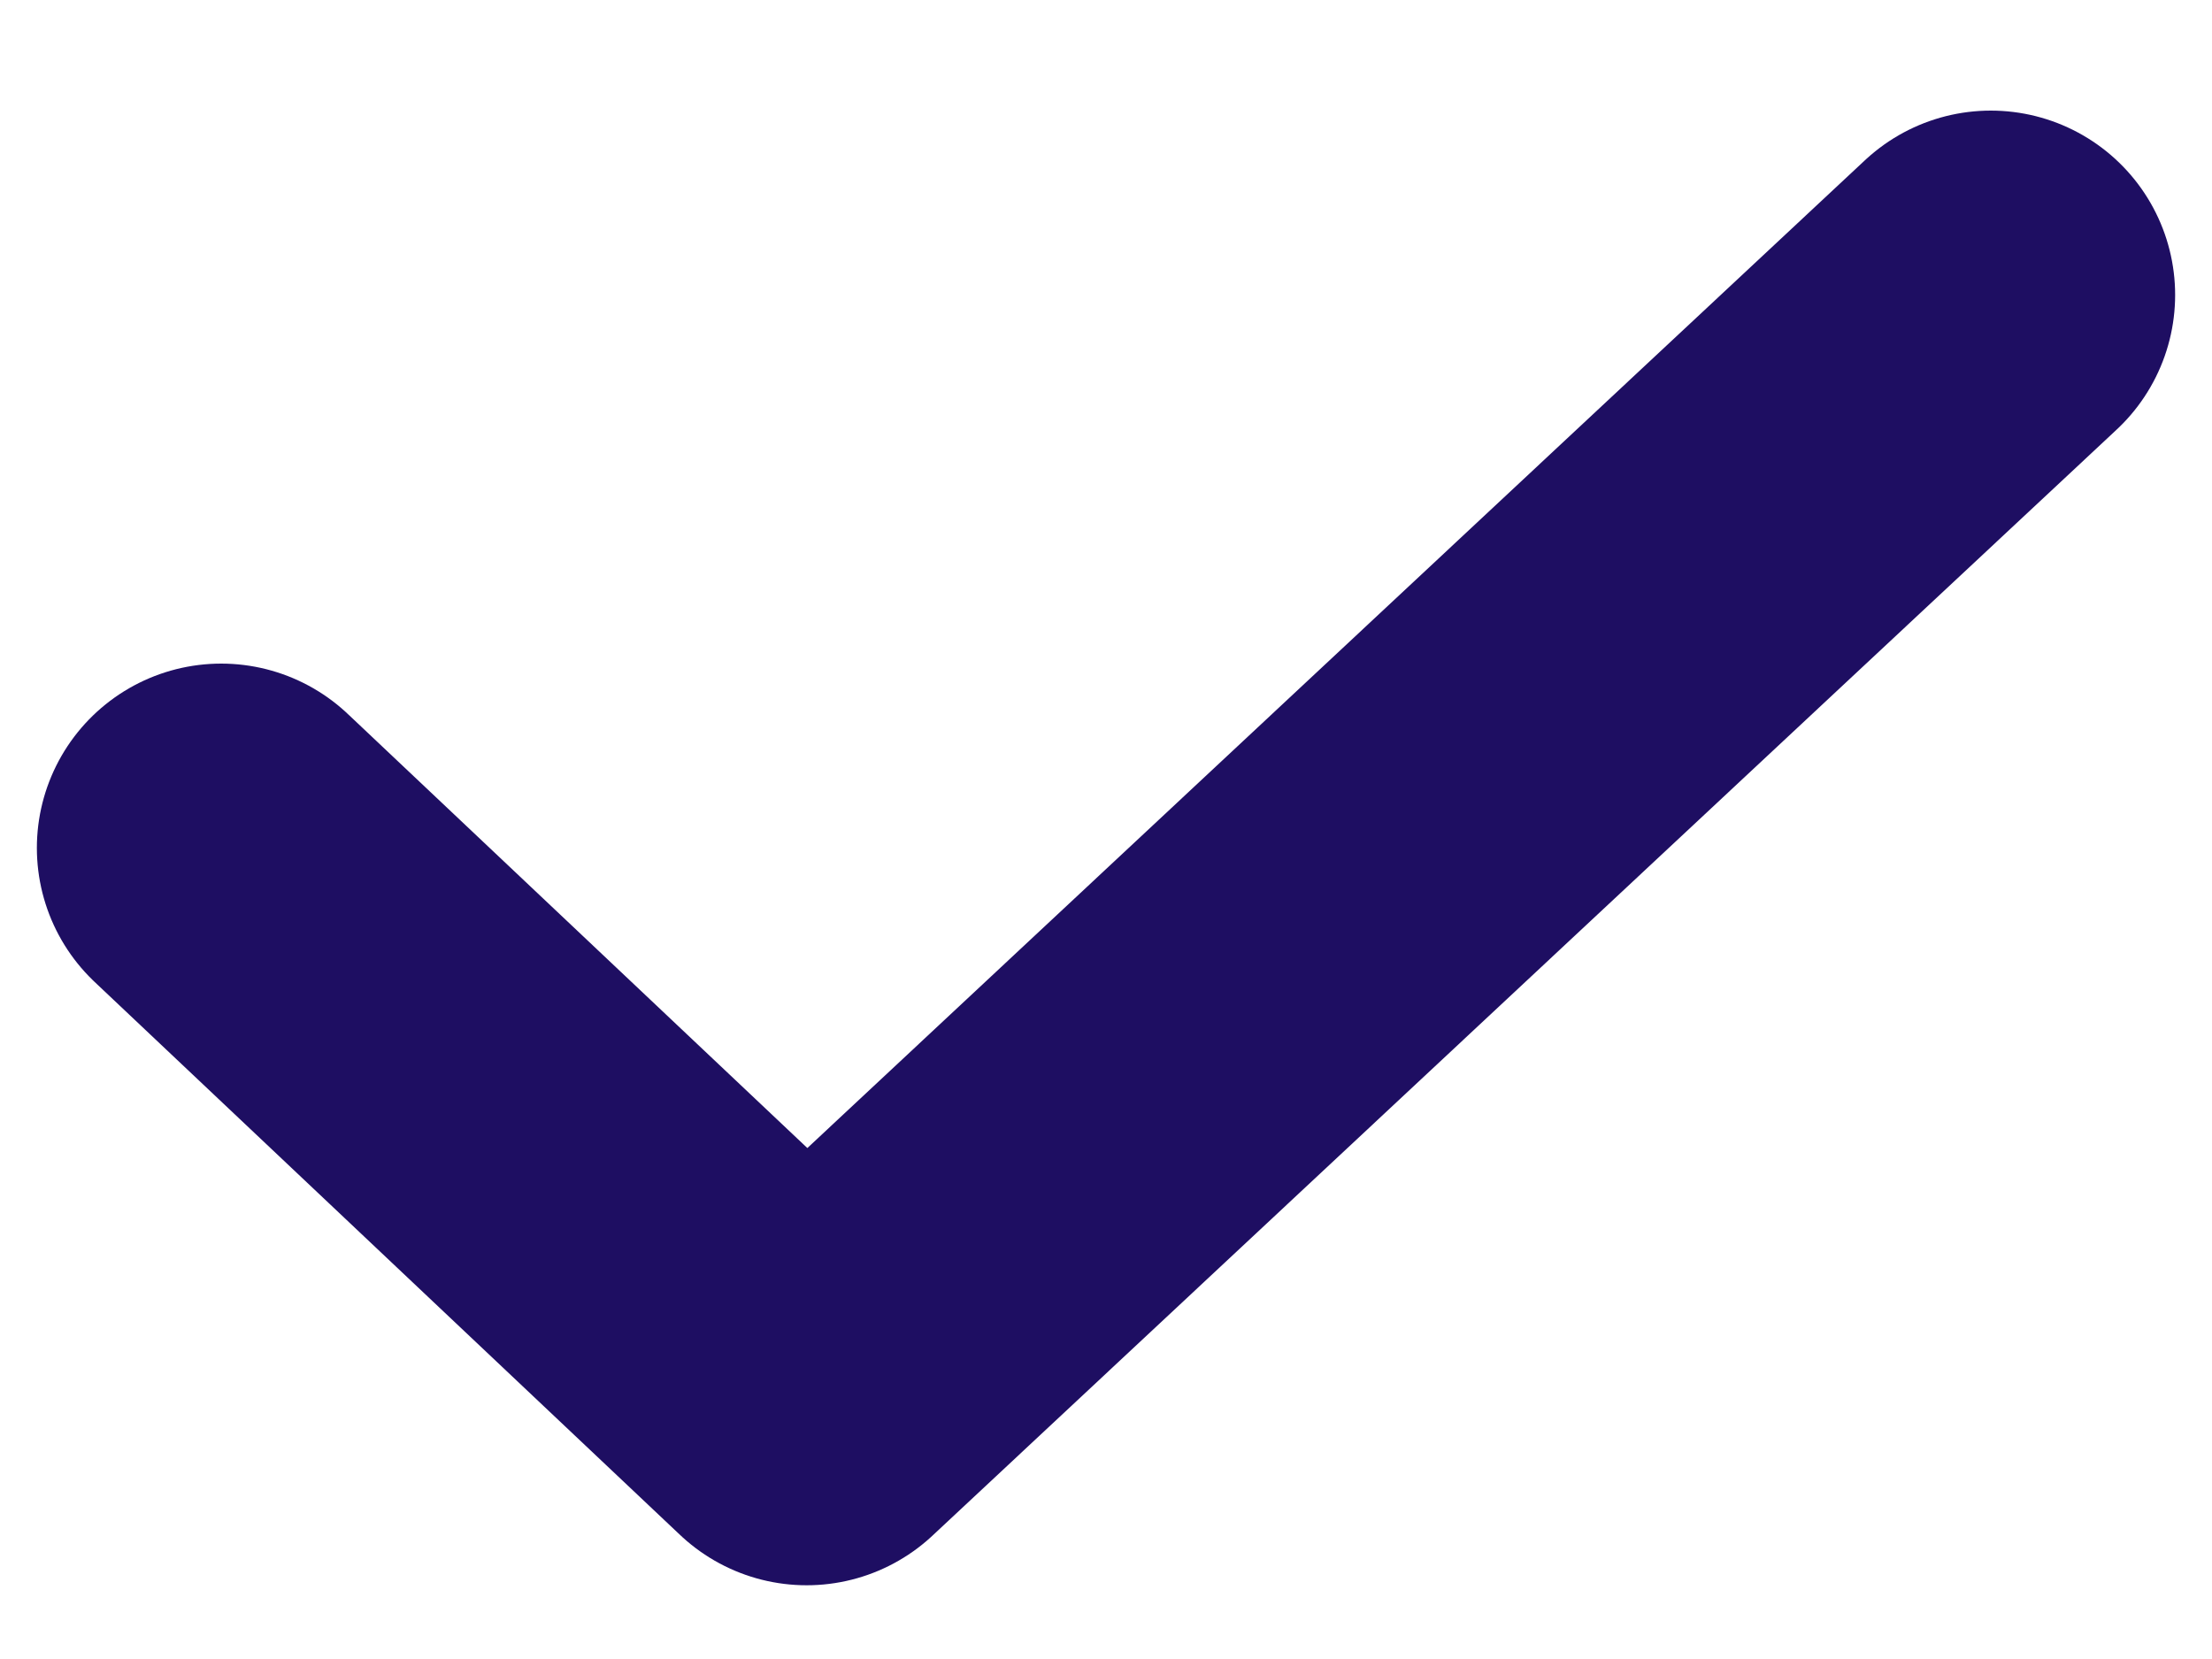 <svg width="12" height="9" viewBox="0 0 12 9" fill="none" xmlns="http://www.w3.org/2000/svg">
<path d="M1.2 4.6L4.376 7.6L10.8 1.6" stroke="#1E0E62" stroke-width="2" stroke-linecap="round" stroke-linejoin="round"/>
</svg>
